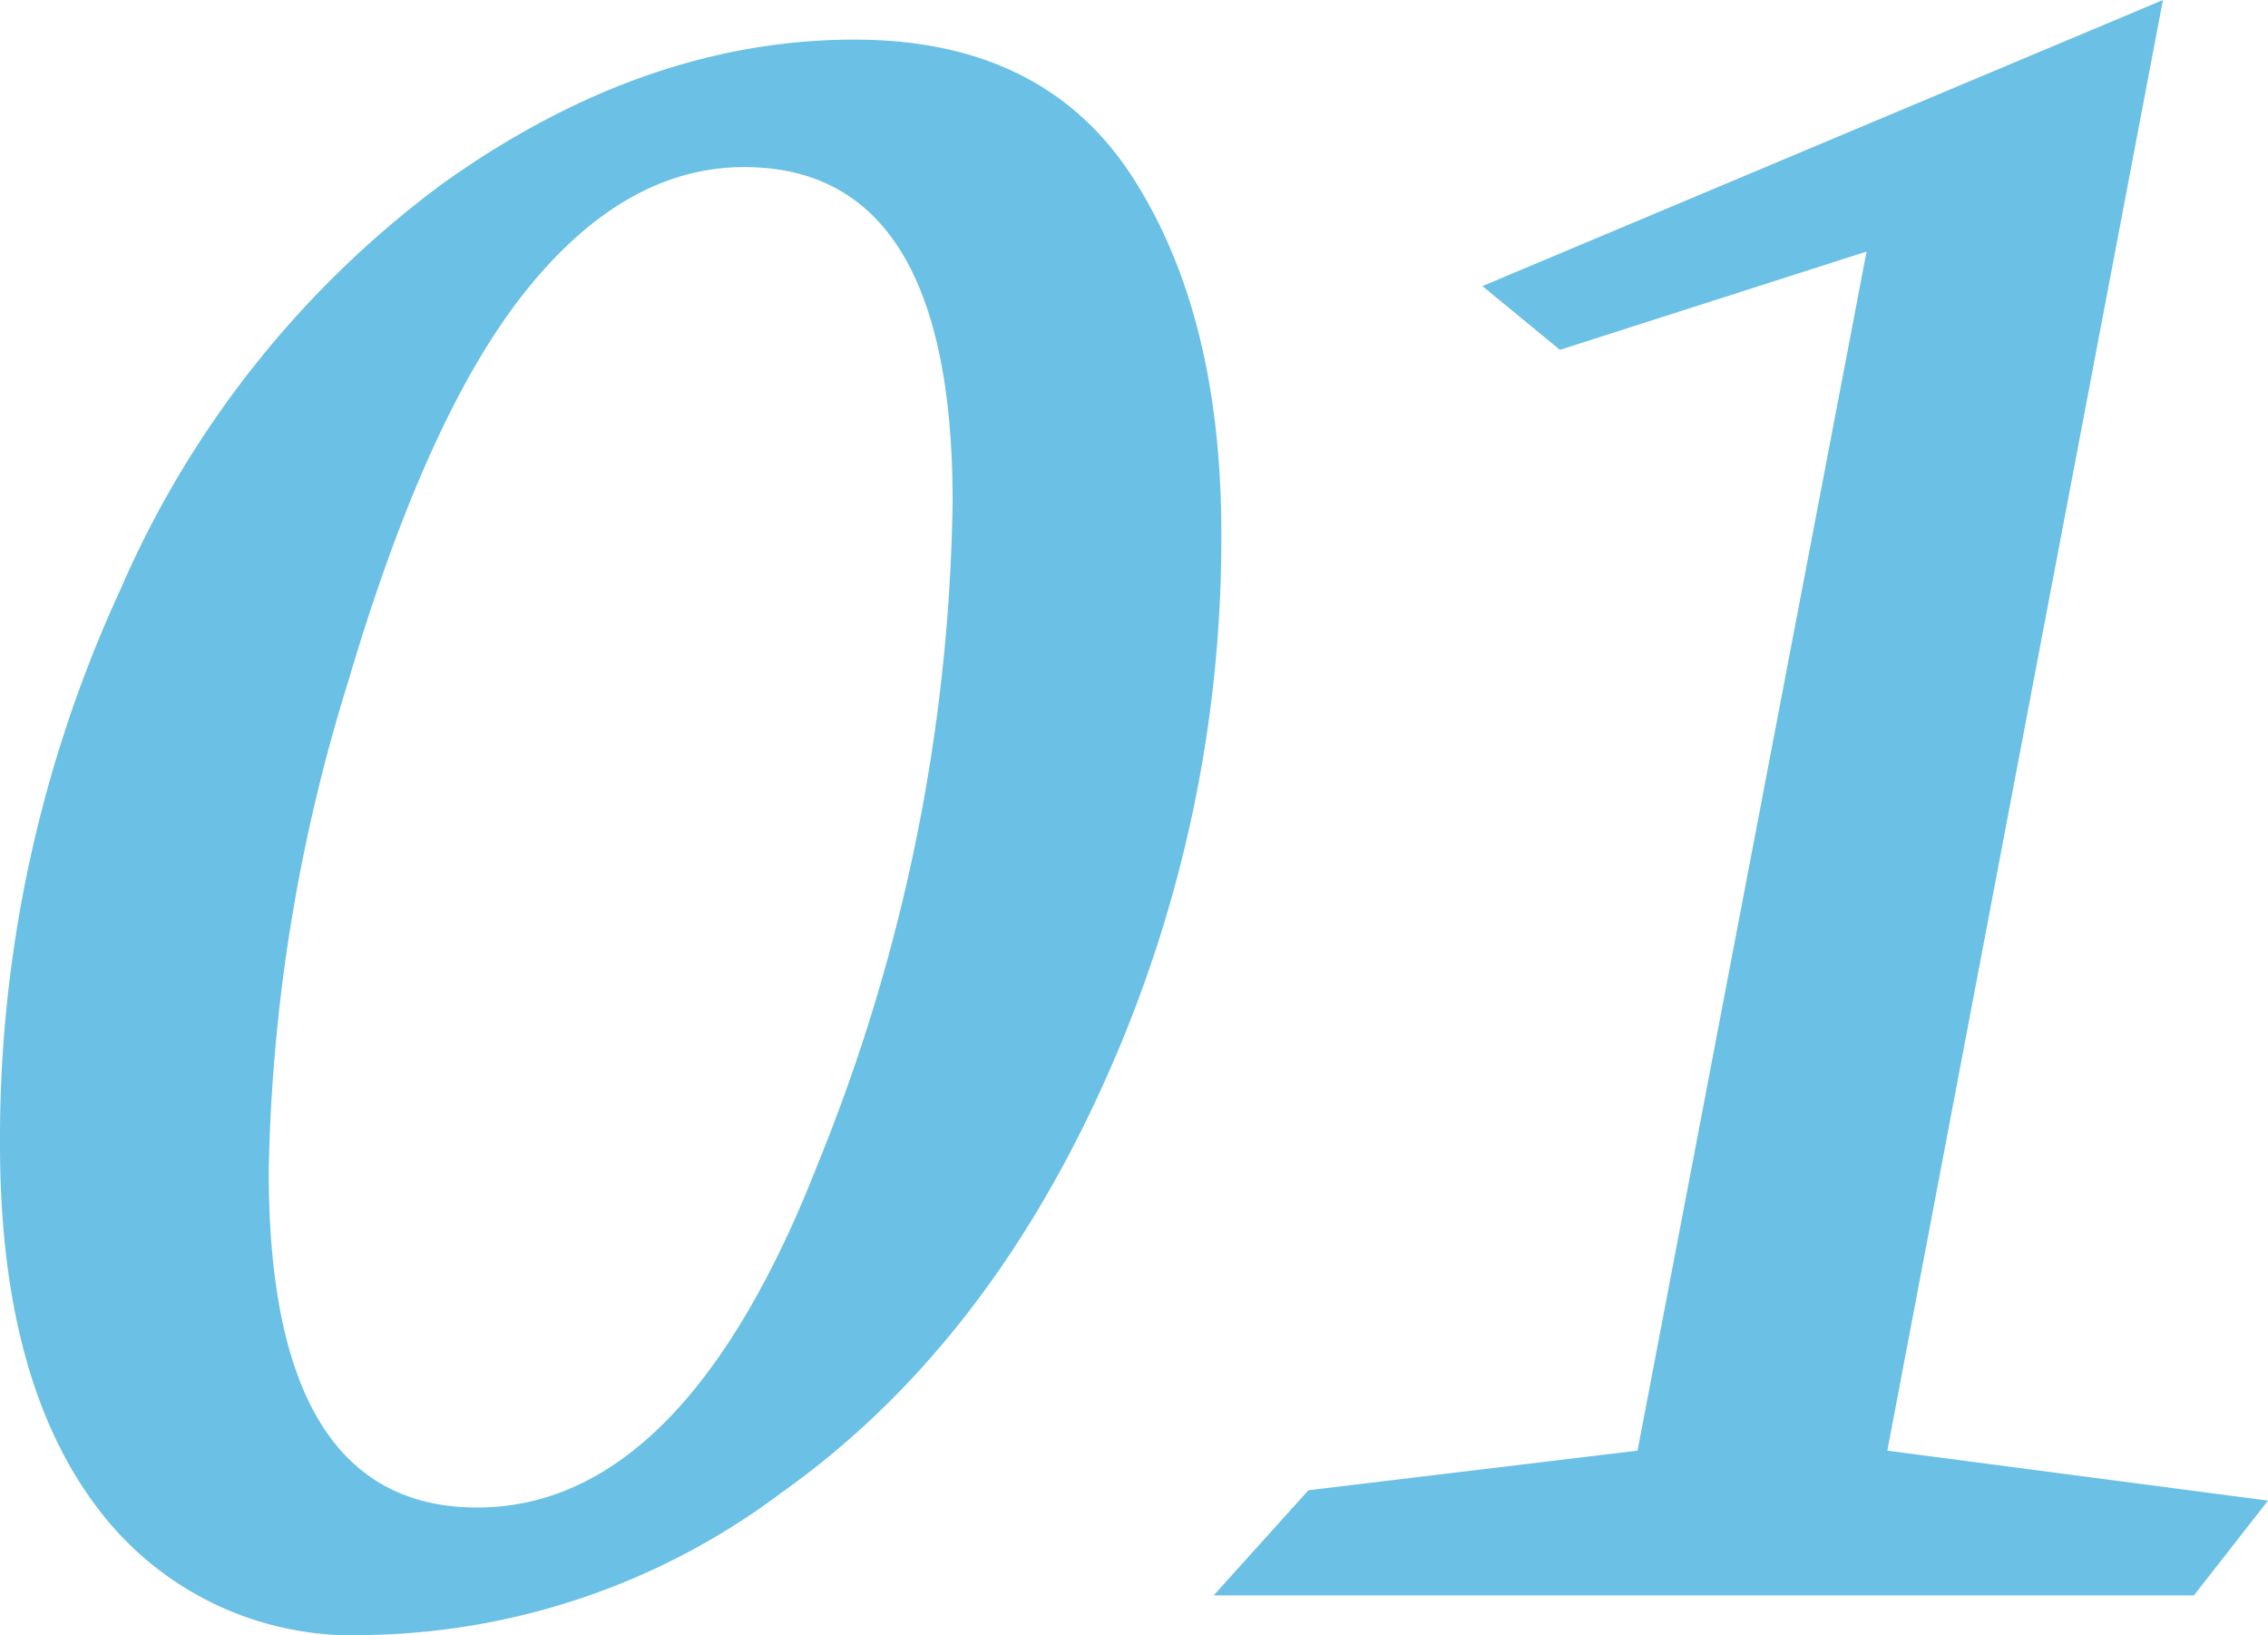 <svg xmlns="http://www.w3.org/2000/svg" width="90.002" height="64.873" viewBox="0 0 90.002 64.873"><path d="M52.295-42.109a52.39,52.39,0,0,1-4.751,21.978Q42.793-9.707,34.829-4.067a28.107,28.107,0,0,1-16.44,5.64A12.653,12.653,0,0,1,7.656-3.521Q3.828-8.613,3.828-17.91A52,52,0,0,1,8.613-39.922,39.542,39.542,0,0,1,21.4-56.021q8-5.708,16.338-5.708,7.52,0,11.04,5.469T52.295-42.109Zm-10.664-1.3q0-13.262-8.271-13.262-4.717,0-8.647,4.888T17.637-36.23a69.215,69.215,0,0,0-3.145,19.414q0,13.33,8.271,13.33,8.2,0,13.535-13.672A72.155,72.155,0,0,0,41.631-43.408ZM89.66-63.3,78.723-5.742,93.83-3.76,90.891,0h-38.9l3.76-4.17L68.811-5.742,77.9-53.32l-12.168,3.9-3.076-2.529Z" transform="translate(-3.828 63.301)" fill="#6ac0e5"/></svg>